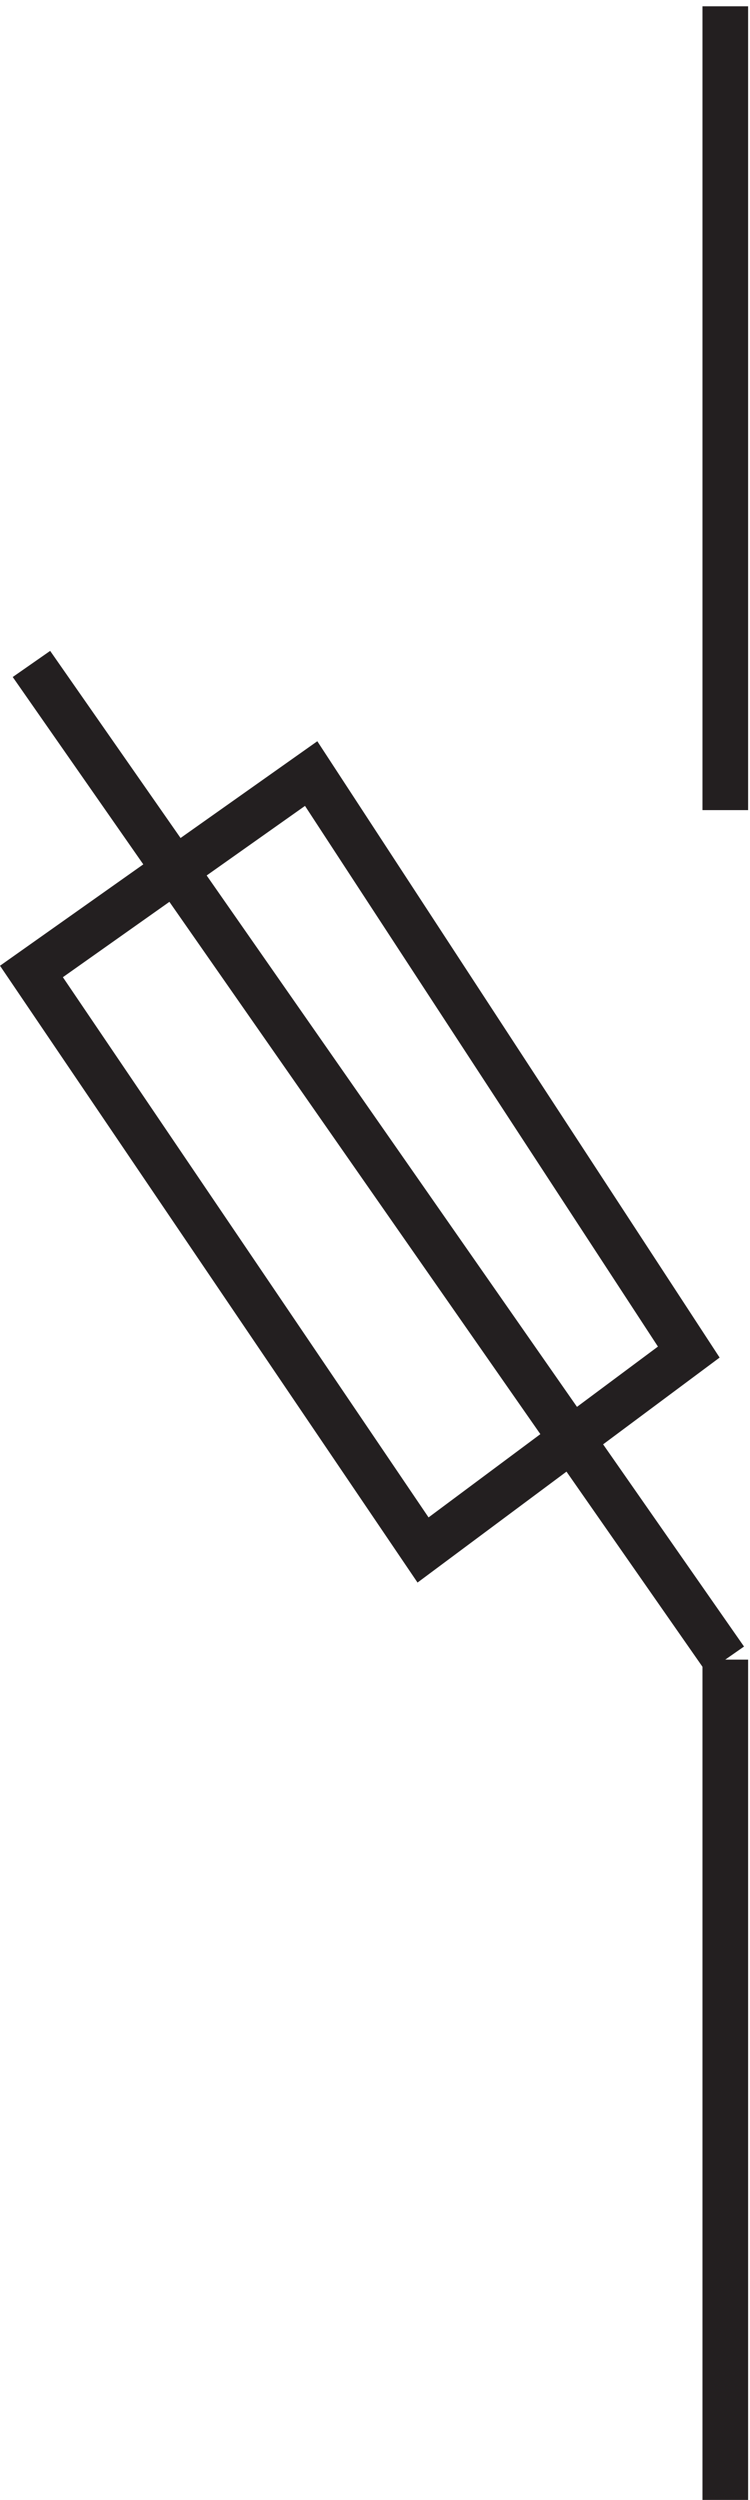 <svg xmlns="http://www.w3.org/2000/svg" xml:space="preserve" width="16.389" height="54.6"><path d="M117.332 412.664v-132m0-139.5v-138m0 138.004-114 163.5m108-113-62.043 95-45.957-32.5 64.34-95z" style="fill:none;stroke:#231f20;stroke-width:7.5;stroke-linecap:butt;stroke-linejoin:miter;stroke-miterlimit:10;stroke-dasharray:none;stroke-opacity:1" transform="matrix(.133 0 0 -.133 .244 55.022)"/></svg>
